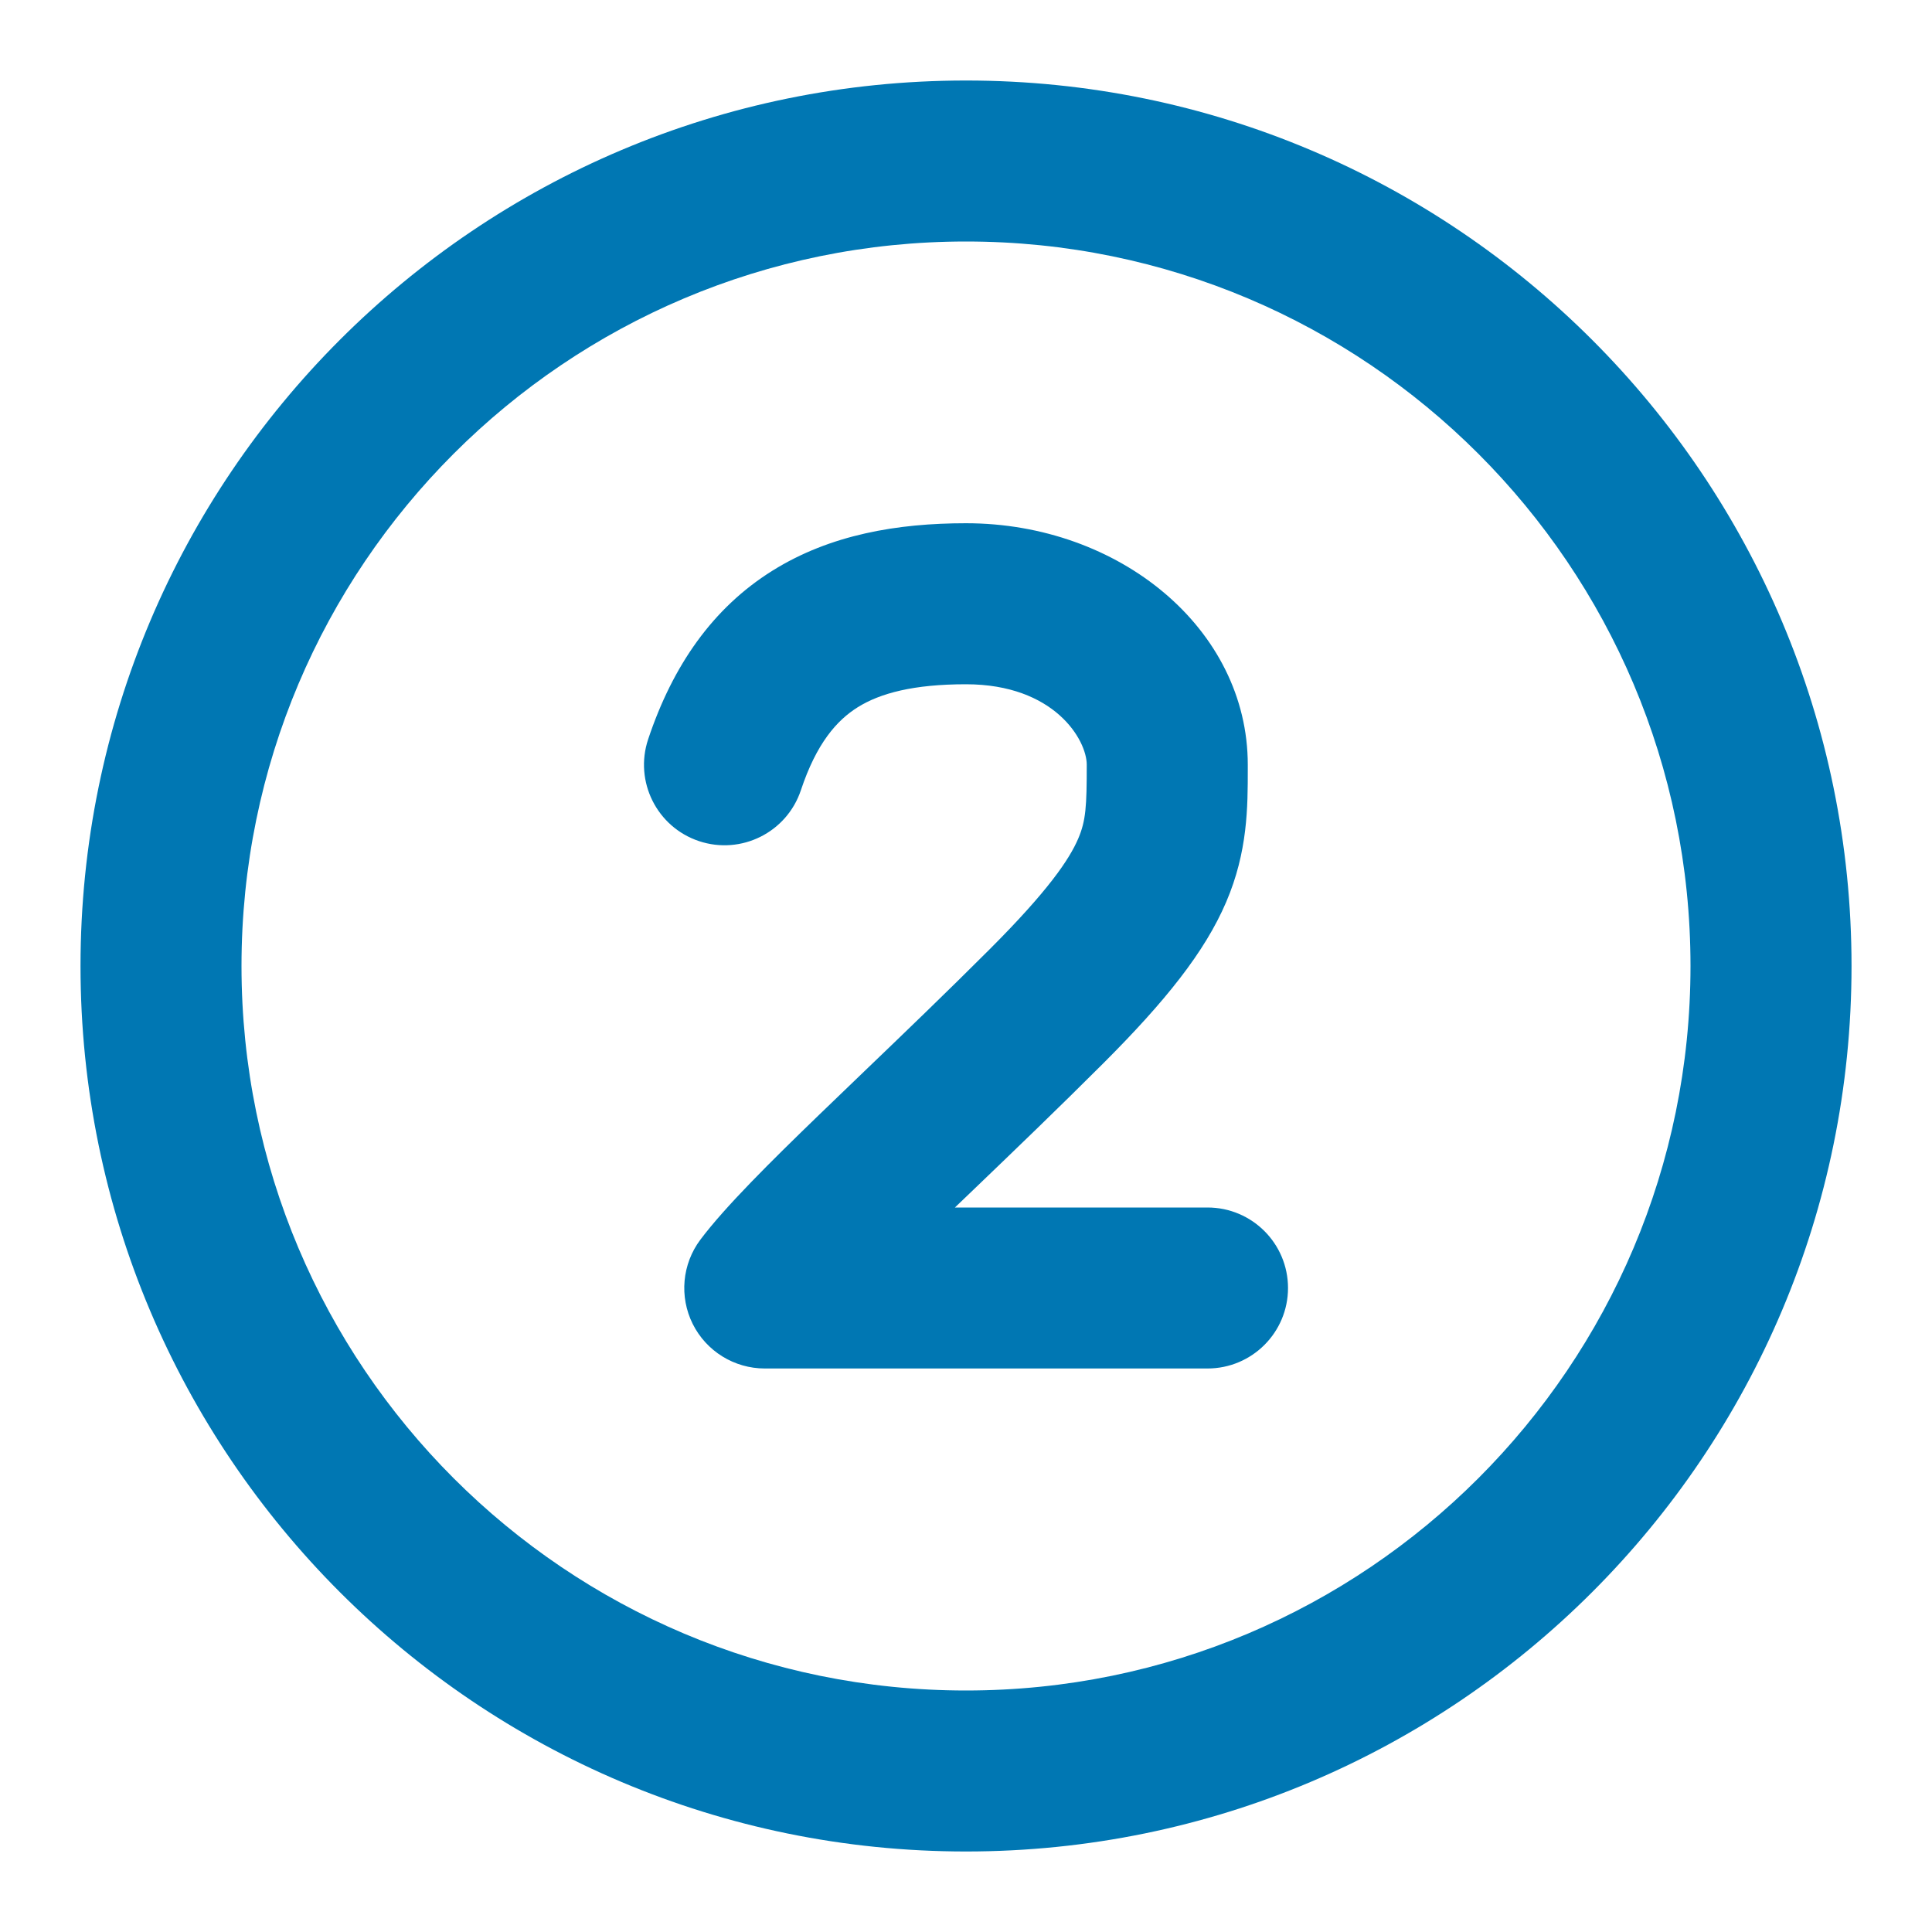 <svg width="46" height="46" viewBox="0 0 46 46" fill="none" xmlns="http://www.w3.org/2000/svg">
<path fill-rule="evenodd" clip-rule="evenodd" d="M23 5.75C13.473 5.75 5.75 13.473 5.75 23C5.75 32.527 13.473 40.25 23 40.25C32.527 40.25 40.25 32.527 40.25 23C40.25 13.473 32.527 5.75 23 5.75ZM1.917 23C1.917 11.356 11.356 1.917 23 1.917C34.644 1.917 44.084 11.356 44.084 23C44.084 34.644 34.644 44.083 23 44.083C11.356 44.083 1.917 34.644 1.917 23ZM20.422 16.839C19.925 17.15 19.441 17.696 19.069 18.814C18.734 19.819 17.648 20.361 16.644 20.027C15.64 19.692 15.097 18.607 15.432 17.602C16.018 15.846 16.971 14.475 18.391 13.588C19.771 12.726 21.373 12.458 23 12.458C26.646 12.458 29.709 14.967 29.709 18.208C29.709 18.241 29.709 18.274 29.709 18.307C29.709 19.211 29.71 20.275 29.194 21.479C28.686 22.666 27.75 23.836 26.272 25.314C25.215 26.371 24.15 27.393 23.195 28.31C23.039 28.459 22.886 28.606 22.736 28.75H28.75C29.809 28.75 30.667 29.608 30.667 30.667C30.667 31.725 29.809 32.583 28.75 32.583H18.209C17.483 32.583 16.819 32.173 16.494 31.524C16.17 30.875 16.24 30.098 16.675 29.517C17.266 28.73 18.351 27.656 19.512 26.534C19.851 26.206 20.204 25.867 20.568 25.518C21.515 24.609 22.534 23.631 23.562 22.603C24.959 21.206 25.461 20.459 25.671 19.969C25.855 19.54 25.875 19.2 25.875 18.208C25.875 17.617 25.105 16.292 23 16.292C21.752 16.292 20.959 16.504 20.422 16.839Z" fill="#0077B3"/>
</svg>
